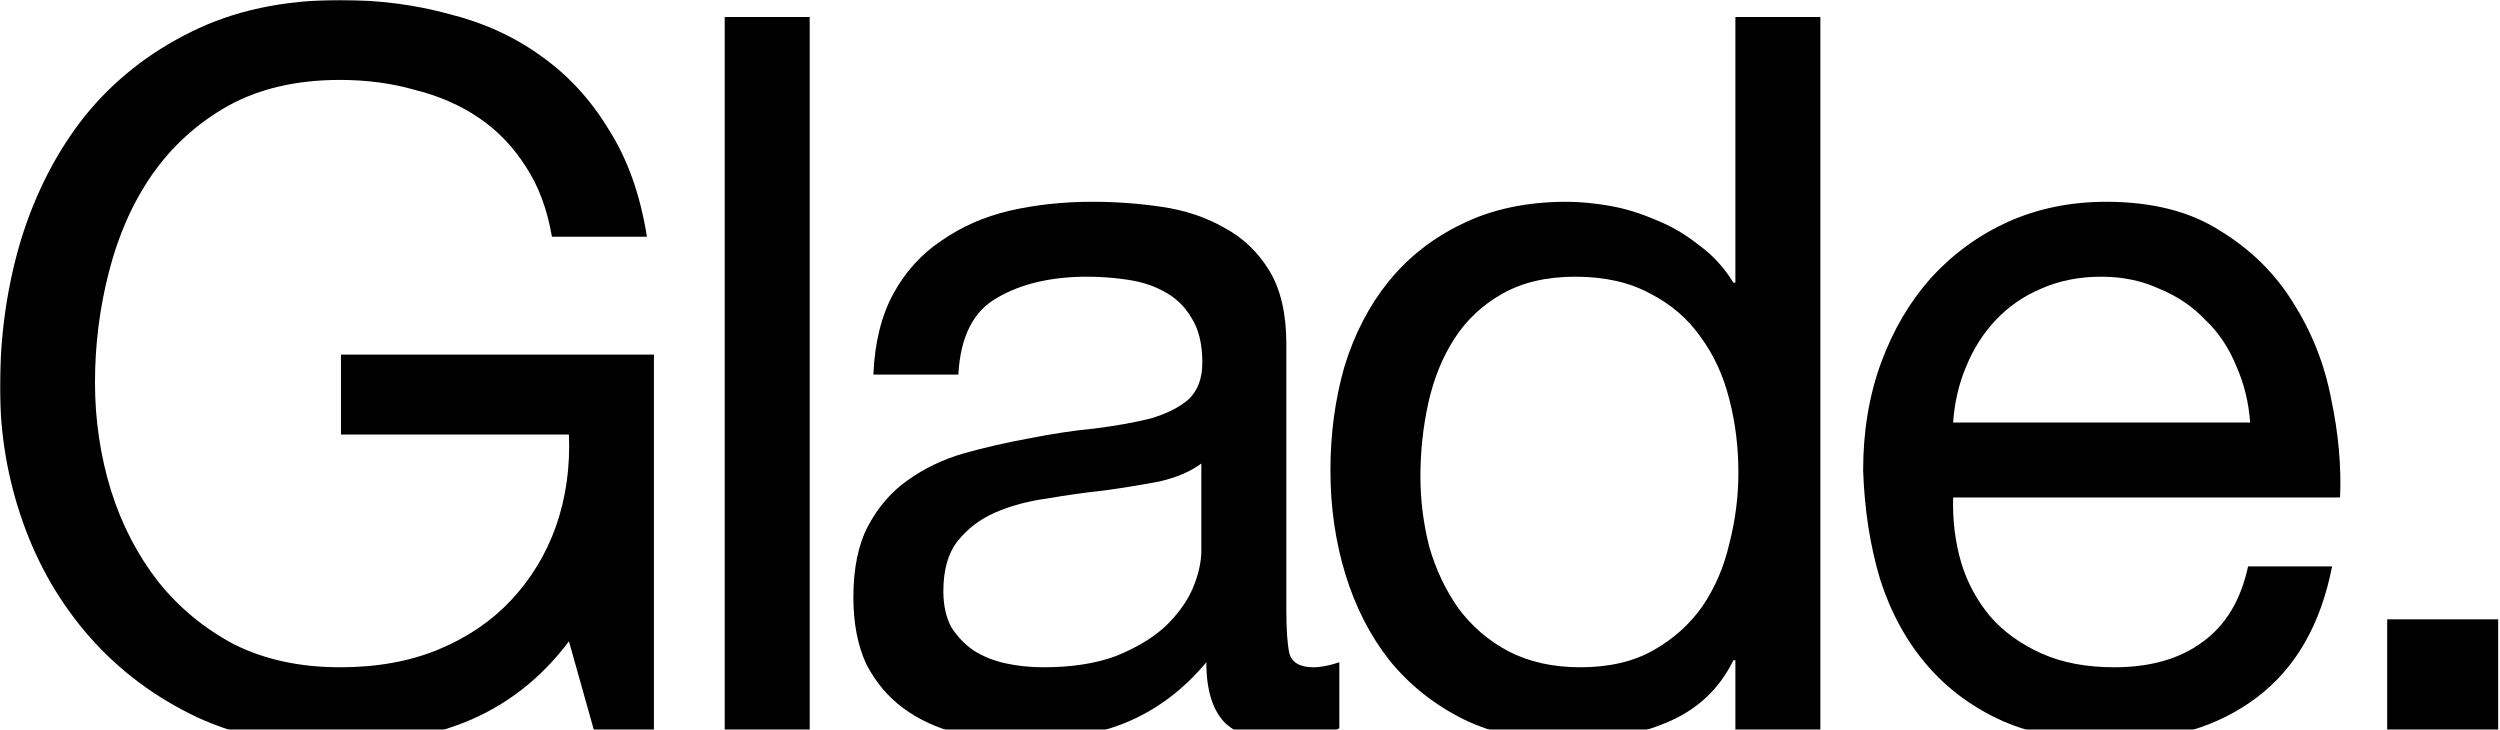 <svg width="1377" height="402" viewBox="0 0 1377 402" fill="none" xmlns="http://www.w3.org/2000/svg">
<mask id="mask0_222_3130" style="mask-type:alpha" maskUnits="userSpaceOnUse" x="0" y="0" width="1377" height="402">
<rect width="1377" height="402" fill="#D9D9D9"/>
</mask>
<g mask="url(#mask0_222_3130)">
<path d="M313.371 353.229C297.95 373.77 278.858 388.625 256.094 397.795C233.33 406.598 210.382 411 187.251 411C157.879 411 131.627 405.681 108.496 395.044C85.365 384.04 65.722 369.368 49.566 351.028C33.411 332.688 21.112 311.597 12.667 287.755C4.222 263.913 0 239.154 0 213.478C0 184.867 3.855 157.724 11.566 132.048C19.643 106.005 31.392 83.264 46.813 63.823C62.601 44.383 82.06 28.977 105.191 17.606C128.689 5.869 156.043 0 187.251 0C208.546 0 228.557 2.568 247.282 7.703C266.374 12.471 283.263 20.174 297.95 30.811C313.003 41.449 325.487 55.02 335.4 71.526C345.681 87.665 352.657 107.289 356.328 130.398H304.008C301.438 115.359 296.665 102.521 289.689 91.883C282.713 80.879 274.084 71.893 263.804 64.924C253.524 57.955 241.774 52.819 228.557 49.518C215.706 45.85 201.938 44.016 187.251 44.016C163.386 44.016 142.825 48.785 125.568 58.321C108.679 67.858 94.727 80.513 83.712 96.285C73.065 111.691 65.171 129.481 60.031 149.655C54.89 169.462 52.32 189.819 52.32 210.727C52.32 231.268 55.258 251.075 61.132 270.149C67.007 288.855 75.635 305.545 87.017 320.217C98.399 334.522 112.351 346.076 128.873 354.88C145.762 363.316 165.222 367.534 187.251 367.534C207.812 367.534 225.987 364.233 241.774 357.631C257.562 351.028 270.78 342.042 281.428 330.671C292.442 318.933 300.704 305.361 306.211 289.956C311.718 274.183 314.105 257.311 313.371 239.337H187.802V195.321H360.183V402.197H327.139L313.371 353.229Z" fill="black"/>
<path d="M399.17 9.353H445.982V402.197H399.17V9.353Z" fill="black"/>
<path d="M737.698 401.096C729.62 405.865 718.422 408.249 704.103 408.249C691.986 408.249 682.257 404.948 674.913 398.345C667.937 391.376 664.449 380.189 664.449 364.783C651.599 380.189 636.545 391.376 619.289 398.345C602.399 404.948 584.041 408.249 564.215 408.249C551.364 408.249 539.064 406.782 527.315 403.847C515.933 400.913 506.02 396.328 497.575 390.092C489.131 383.857 482.338 375.787 477.198 365.884C472.425 355.613 470.039 343.325 470.039 329.02C470.039 312.881 472.792 299.676 478.3 289.406C483.807 279.135 490.967 270.882 499.778 264.647C508.957 258.044 519.238 253.092 530.62 249.791C542.369 246.49 554.302 243.739 566.418 241.538C579.268 238.971 591.385 237.137 602.767 236.036C614.516 234.569 624.796 232.735 633.608 230.534C642.42 227.967 649.396 224.482 654.536 220.08C659.676 215.312 662.246 208.526 662.246 199.723C662.246 189.452 660.227 181.199 656.188 174.964C652.517 168.728 647.56 163.96 641.318 160.659C635.444 157.357 628.651 155.157 620.941 154.056C613.598 152.956 606.255 152.406 598.911 152.406C579.085 152.406 562.563 156.257 549.345 163.96C536.127 171.296 528.968 185.418 527.866 206.325H481.053C481.788 188.719 485.459 173.863 492.068 161.759C498.677 149.655 507.489 139.934 518.504 132.598C529.518 124.896 542.002 119.394 555.954 116.092C570.273 112.791 585.51 111.141 601.665 111.141C614.516 111.141 627.183 112.058 639.666 113.892C652.517 115.726 664.082 119.577 674.363 125.446C684.643 130.948 692.904 138.834 699.146 149.104C705.388 159.375 708.509 172.763 708.509 189.269V335.622C708.509 346.627 709.059 354.696 710.161 359.831C711.629 364.967 716.035 367.534 723.378 367.534C727.417 367.534 732.19 366.617 737.698 364.783V401.096ZM661.696 255.293C655.821 259.695 648.111 262.996 638.565 265.197C629.019 267.031 618.922 268.681 608.274 270.149C597.993 271.249 587.53 272.716 576.882 274.55C566.234 276.017 556.688 278.585 548.243 282.253C539.799 285.921 532.823 291.24 527.315 298.209C522.175 304.811 519.605 313.981 519.605 325.719C519.605 333.422 521.074 340.024 524.011 345.526C527.315 350.661 531.354 354.88 536.127 358.181C541.267 361.482 547.142 363.866 553.751 365.333C560.36 366.801 567.336 367.534 574.679 367.534C590.1 367.534 603.317 365.517 614.332 361.482C625.347 357.08 634.342 351.762 641.318 345.526C648.294 338.924 653.435 331.955 656.739 324.618C660.043 316.916 661.696 309.763 661.696 303.161V255.293Z" fill="black"/>
<path d="M782.368 262.446C782.368 275.651 784.02 288.672 787.324 301.51C790.996 313.981 796.32 325.169 803.296 335.072C810.639 344.976 819.818 352.862 830.833 358.731C842.215 364.6 855.432 367.534 870.486 367.534C886.274 367.534 899.675 364.416 910.69 358.181C921.705 351.945 930.7 343.876 937.676 333.972C944.652 323.701 949.609 312.147 952.546 299.309C955.851 286.471 957.503 273.45 957.503 260.245C957.503 246.307 955.851 232.918 952.546 220.08C949.242 206.875 943.918 195.321 936.575 185.418C929.599 175.514 920.42 167.628 909.038 161.759C897.656 155.523 883.887 152.406 867.732 152.406C851.945 152.406 838.543 155.523 827.528 161.759C816.514 167.995 807.702 176.248 801.093 186.518C794.484 196.788 789.711 208.526 786.774 221.731C783.836 234.936 782.368 248.507 782.368 262.446ZM1002.66 402.197H955.851V363.683H954.749C947.039 379.455 934.923 390.826 918.4 397.795C901.878 404.764 883.704 408.249 863.877 408.249C841.848 408.249 822.572 404.214 806.05 396.145C789.895 388.075 776.31 377.254 765.295 363.683C754.647 350.111 746.57 334.339 741.062 316.365C735.555 298.392 732.801 279.319 732.801 259.145C732.801 238.971 735.371 219.897 740.512 201.924C746.019 183.95 754.097 168.361 764.744 155.157C775.759 141.585 789.344 130.948 805.499 123.245C822.021 115.175 841.113 111.141 862.776 111.141C870.119 111.141 878.013 111.874 886.458 113.341C894.902 114.809 903.347 117.376 911.792 121.044C920.236 124.345 928.13 128.93 935.473 134.799C943.184 140.301 949.609 147.27 954.749 155.707H955.851V9.353H1002.66V402.197Z" fill="black"/>
<path d="M1239.36 232.735C1238.62 221.731 1236.05 211.277 1231.65 201.373C1227.61 191.47 1221.92 183.033 1214.57 176.064C1207.6 168.728 1199.15 163.043 1189.24 159.008C1179.69 154.606 1169.05 152.406 1157.3 152.406C1145.18 152.406 1134.17 154.606 1124.25 159.008C1114.71 163.043 1106.44 168.728 1099.47 176.064C1092.49 183.4 1086.99 192.02 1082.95 201.924C1078.91 211.461 1076.52 221.731 1075.79 232.735H1239.36ZM1284.52 311.964C1278.28 343.876 1264.51 367.901 1243.21 384.04C1221.92 400.179 1195.11 408.249 1162.8 408.249C1140.04 408.249 1120.21 404.581 1103.32 397.245C1086.8 389.909 1072.85 379.639 1061.47 366.434C1050.09 353.229 1041.46 337.456 1035.58 319.116C1030.08 300.776 1026.95 280.786 1026.22 259.145C1026.22 237.503 1029.52 217.696 1036.13 199.723C1042.74 181.75 1051.92 166.161 1063.67 152.956C1075.79 139.751 1089.92 129.481 1106.08 122.145C1122.6 114.809 1140.59 111.141 1160.05 111.141C1185.38 111.141 1206.31 116.459 1222.83 127.096C1239.72 137.367 1253.12 150.572 1263.04 166.711C1273.32 182.85 1280.29 200.456 1283.97 219.53C1288 238.604 1289.66 256.76 1288.92 274H1075.79C1075.42 286.471 1076.89 298.392 1080.19 309.763C1083.5 320.767 1088.82 330.671 1096.16 339.474C1103.51 347.91 1112.87 354.696 1124.25 359.831C1135.63 364.967 1149.04 367.534 1164.46 367.534C1184.28 367.534 1200.44 362.949 1212.92 353.779C1225.77 344.609 1234.22 330.671 1238.25 311.964H1284.52Z" fill="black"/>
<path d="M1314.87 341.125H1376V402.197H1314.87V341.125Z" fill="black"/>
</g>
</svg>
